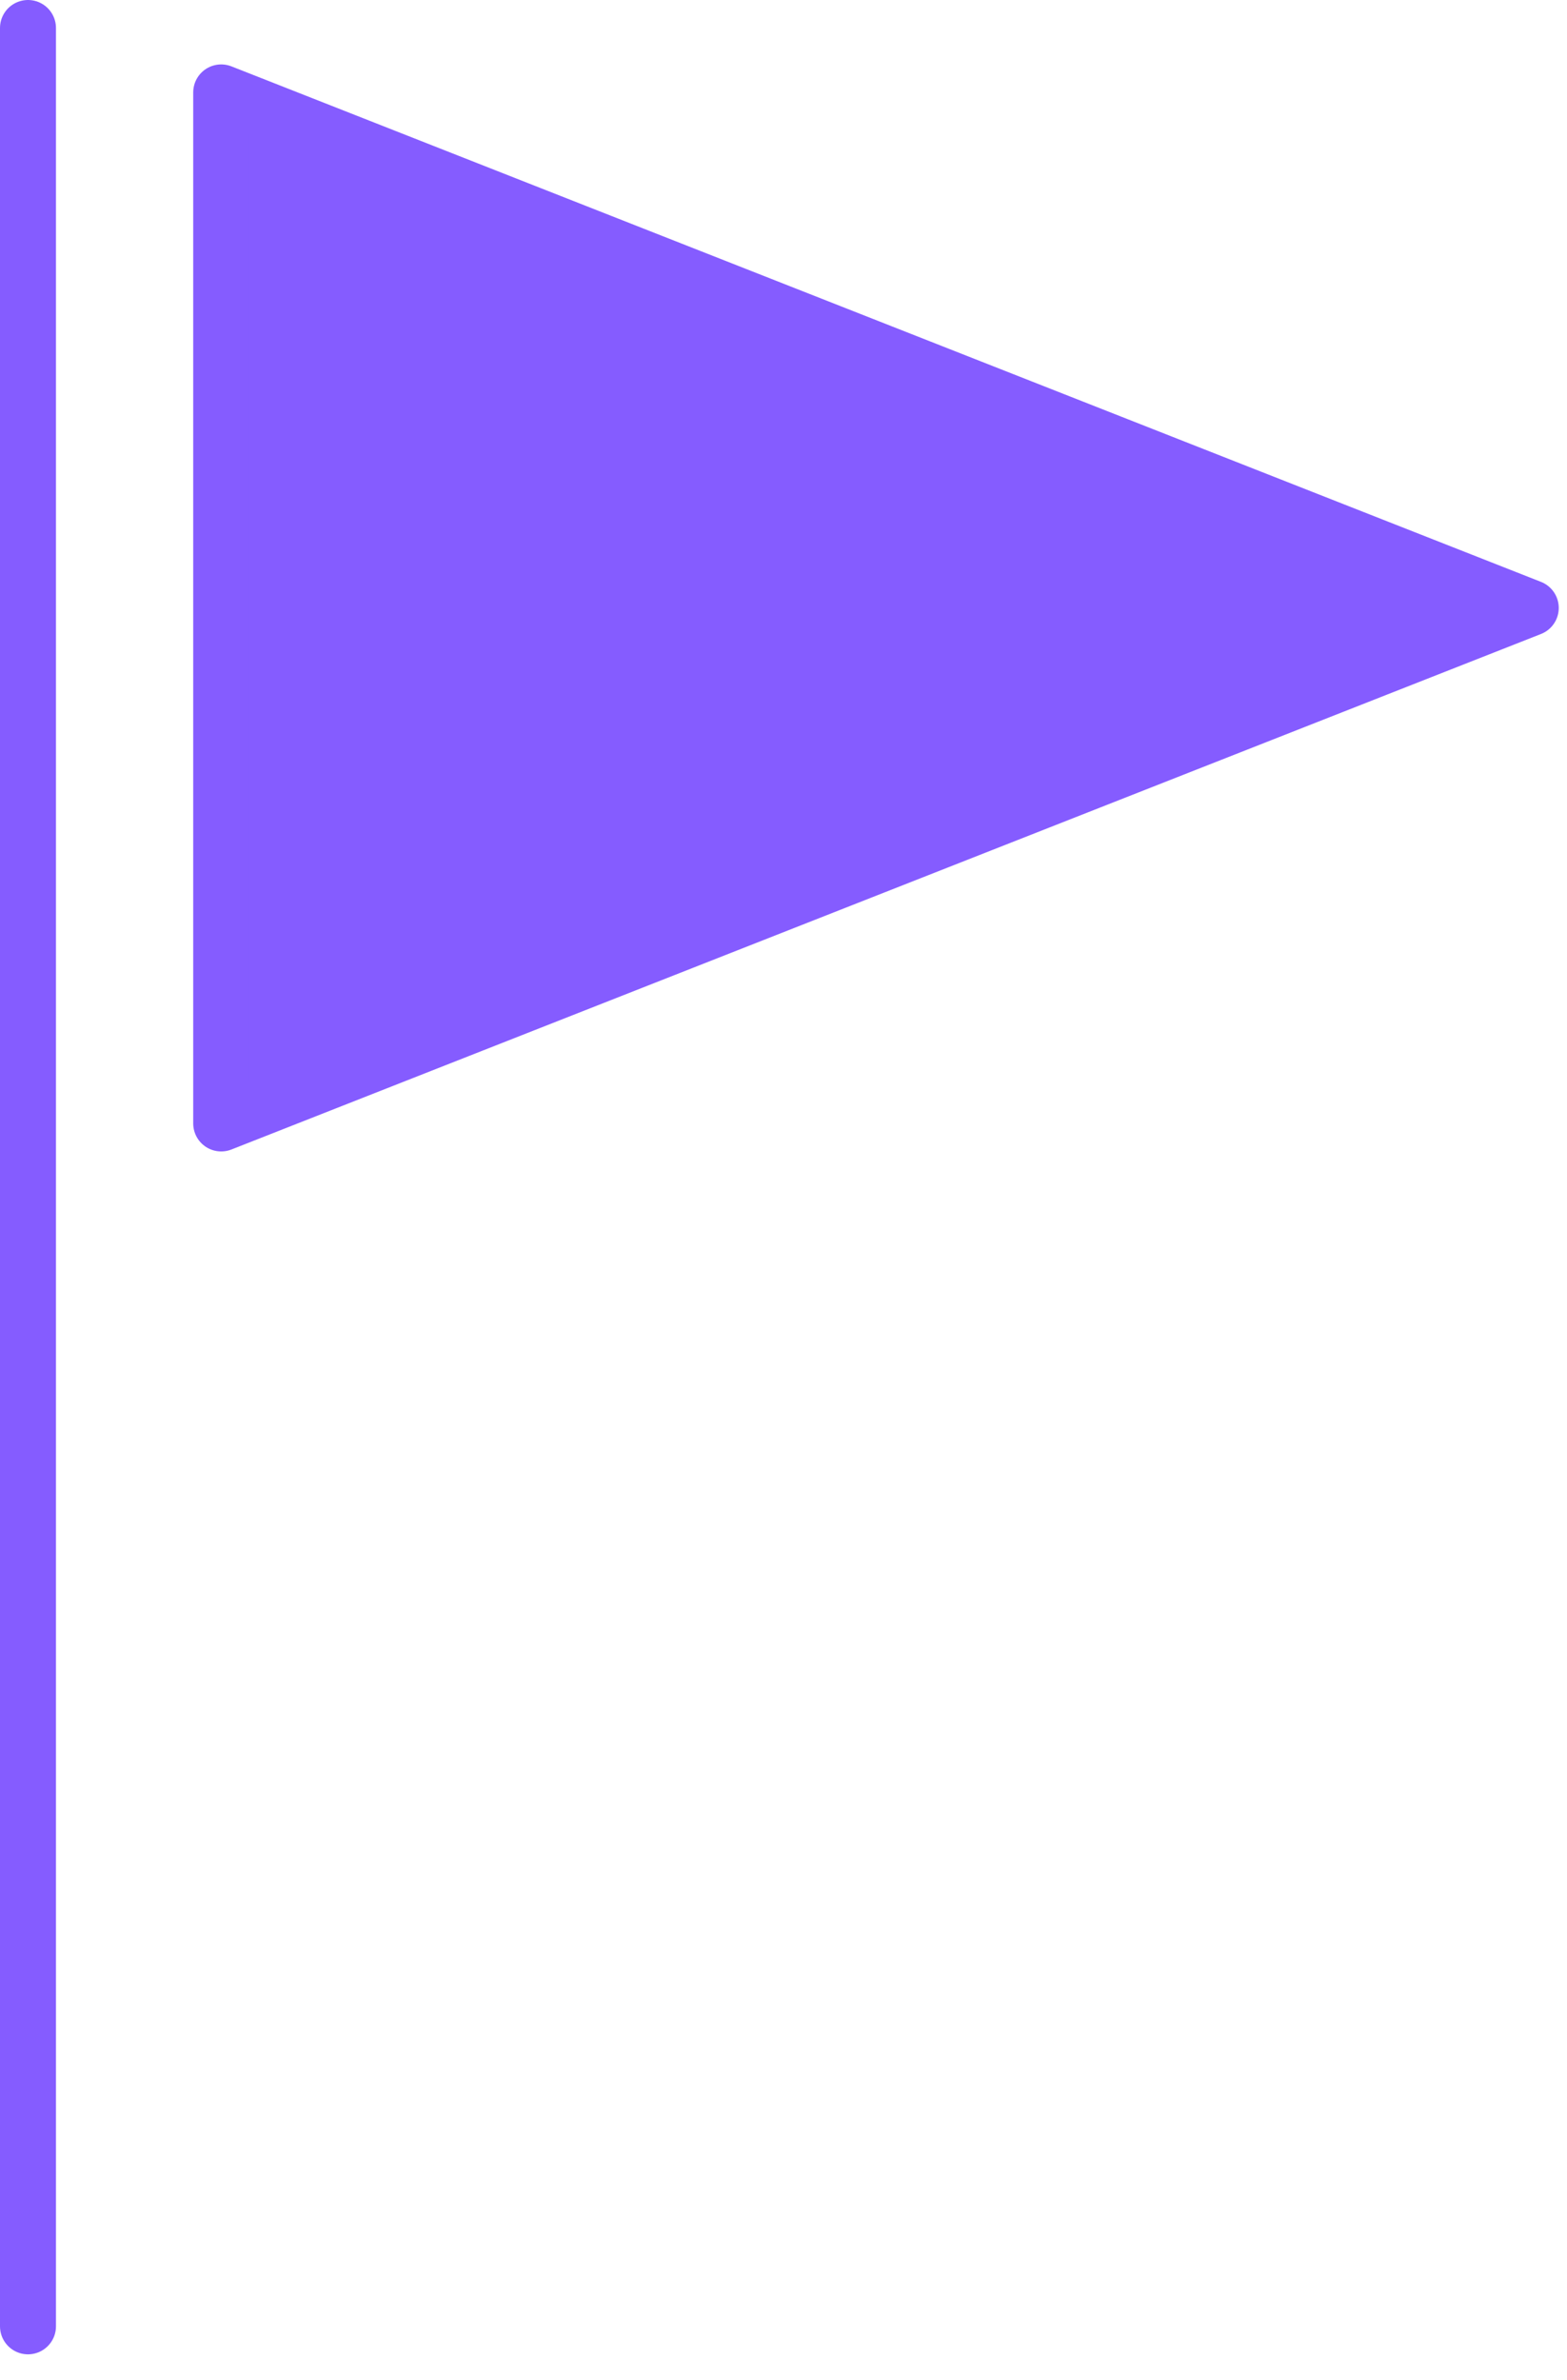 <?xml version="1.0" encoding="UTF-8"?> <svg xmlns="http://www.w3.org/2000/svg" width="56" height="85" viewBox="0 0 56 85" fill="none"> <path d="M7.905 40.127V3.301L54.705 21.714L7.905 40.127Z" fill="#855CFF" stroke="#855CFF" stroke-width="2" stroke-linecap="round" stroke-linejoin="round"></path> <path d="M1 1V83.091" stroke="#855CFF" stroke-width="2" stroke-linecap="round"></path> </svg> 